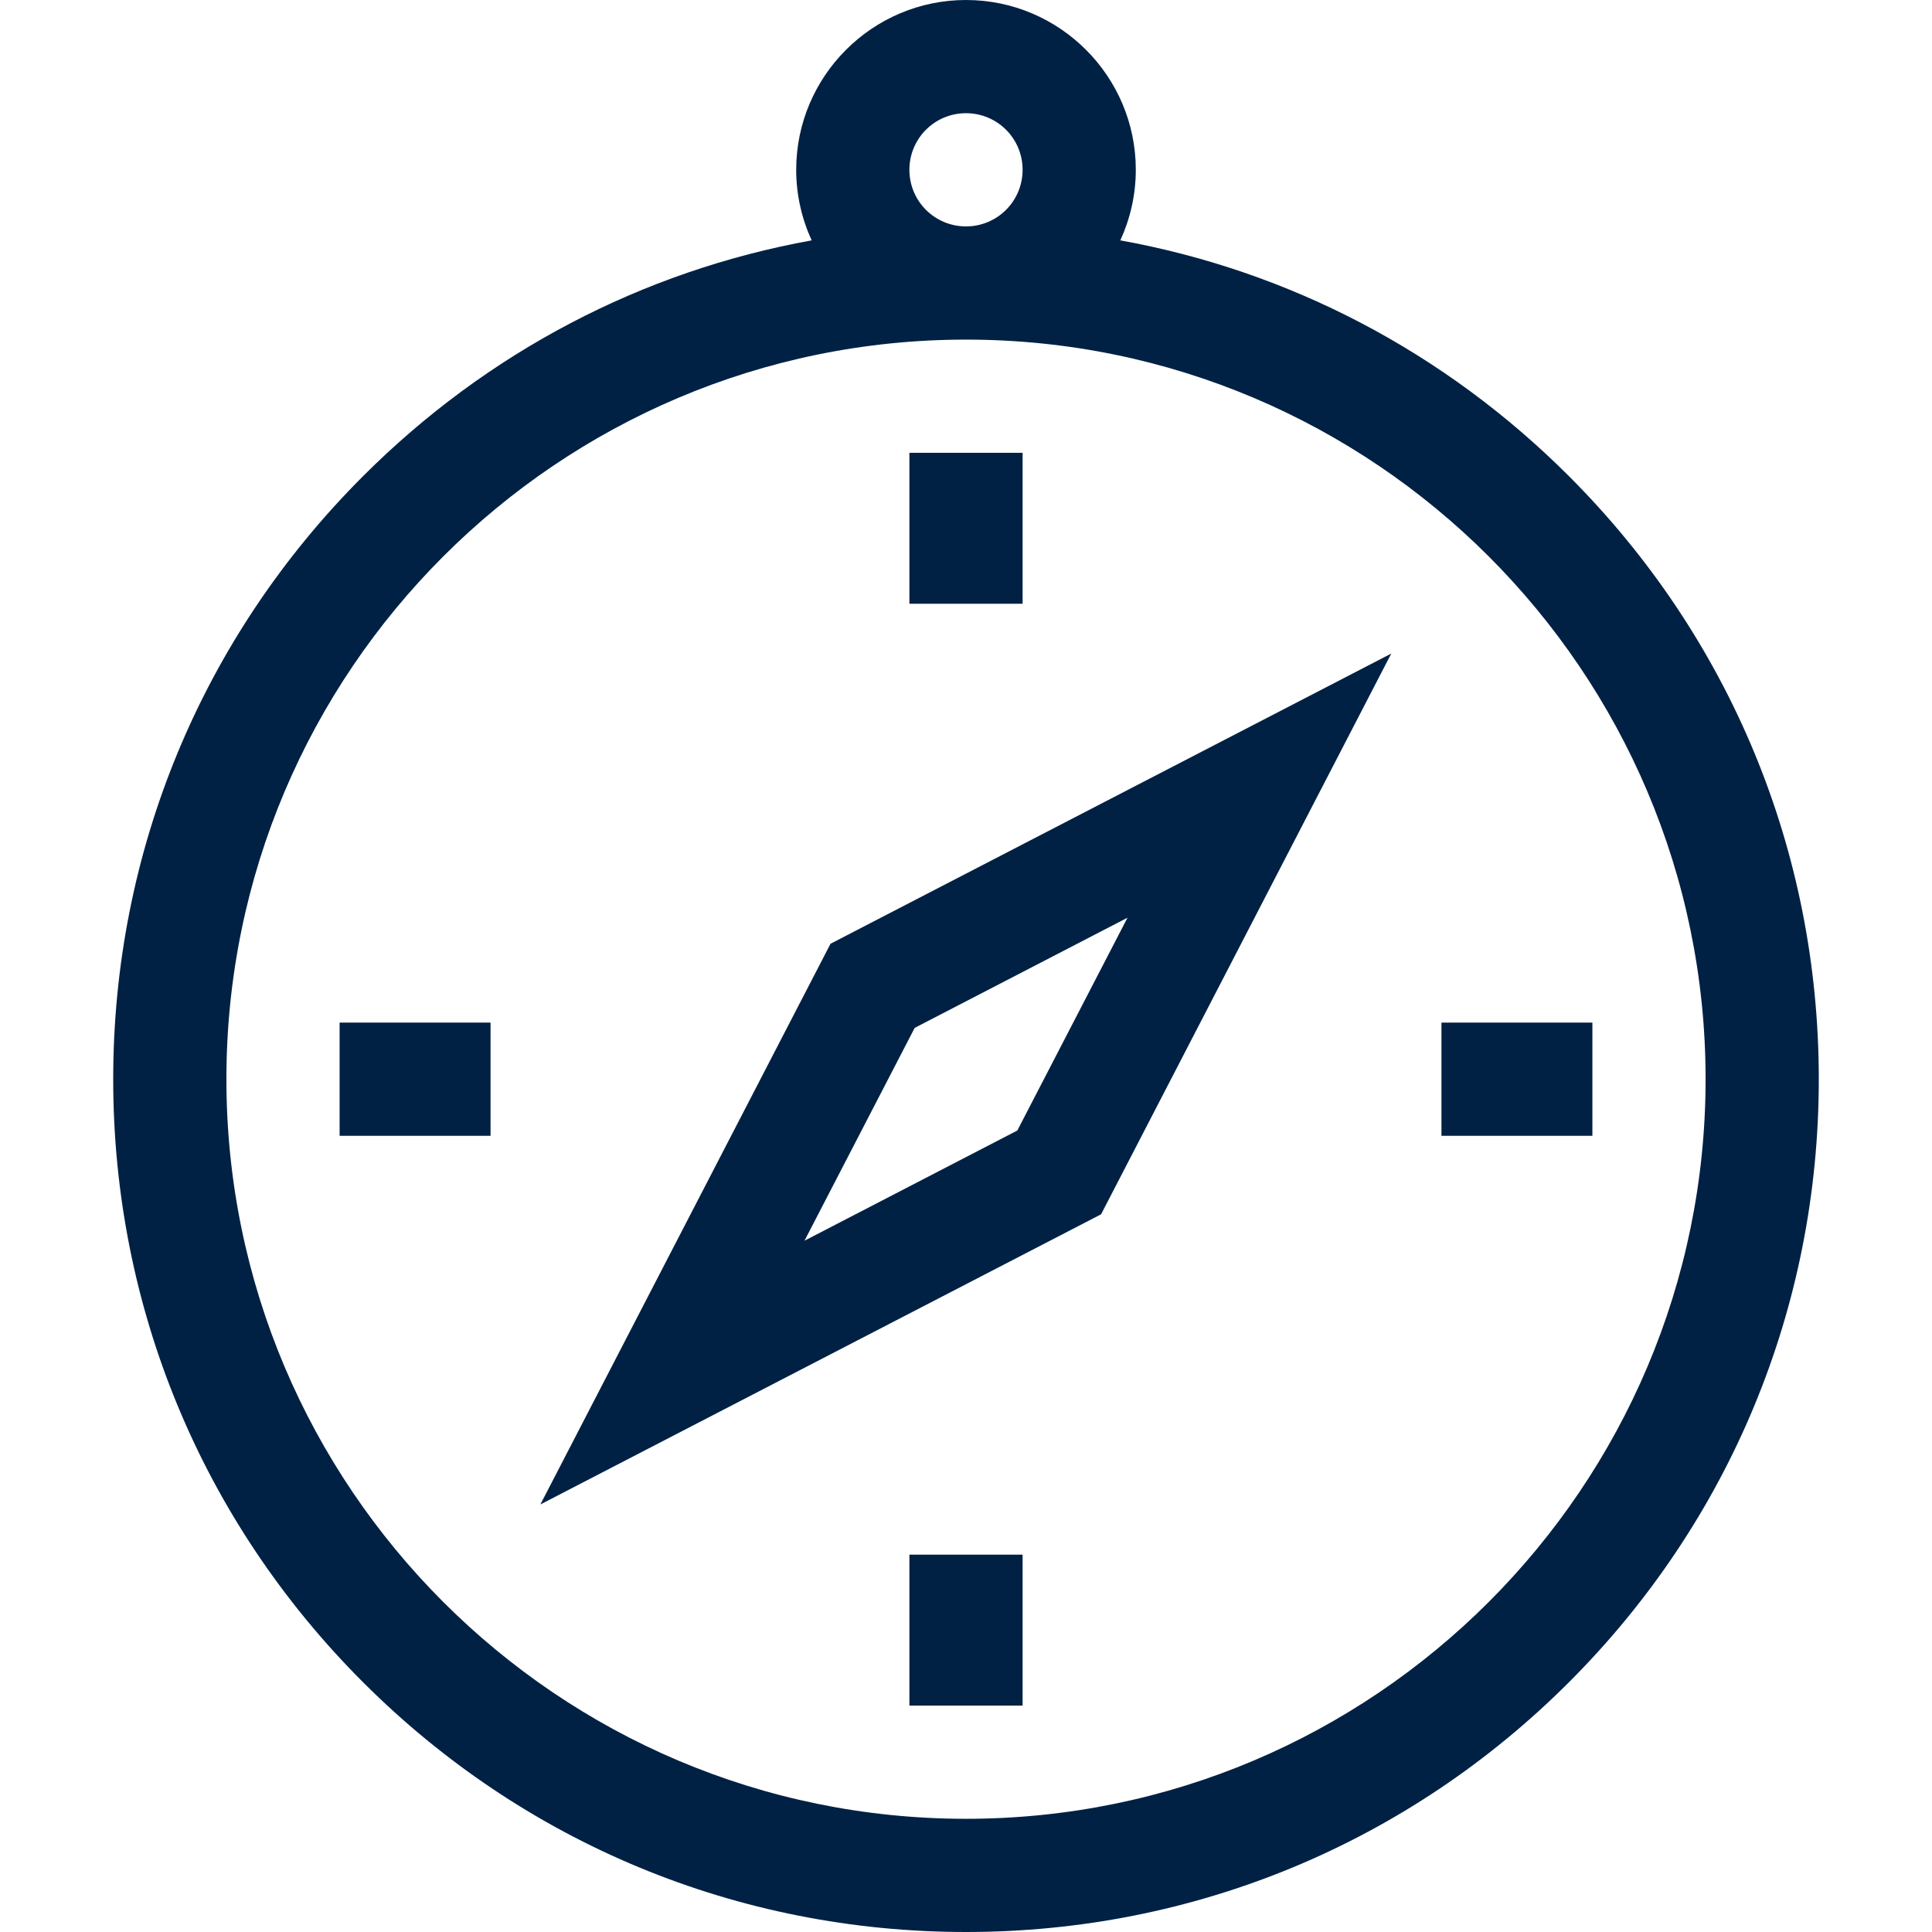 <?xml version="1.0" encoding="utf-8"?>
<!-- Generator: Adobe Illustrator 24.0.2, SVG Export Plug-In . SVG Version: 6.00 Build 0)  -->
<svg version="1.1" id="Capa_1" xmlns="http://www.w3.org/2000/svg" xmlns:xlink="http://www.w3.org/1999/xlink" x="0px" y="0px"
	 viewBox="0 0 512 512" style="enable-background:new 0 0 512 512;" xml:space="preserve">
<style type="text/css">
	.st0{fill:#002144;}
</style>
<g>
	<g>
		<path class="st0" d="M415.8,126.2c-32.9-32.9-74.1-54.4-118.9-62.5c2.6-5.7,4.1-12,4.1-18.7c0-24.8-20.2-45-45-45s-45,20.2-45,45
			c0,6.7,1.5,13,4.1,18.7c-44.8,8.1-86,29.6-118.9,62.5C53.5,168.9,30,225.6,30,286s23.5,117.1,66.2,159.8
			C138.9,488.5,195.6,512,256,512s117.1-23.5,159.8-66.2C458.5,403.1,482,346.4,482,286S458.5,168.9,415.8,126.2z M256,30
			c8.3,0,15,6.7,15,15s-6.7,15-15,15s-15-6.7-15-15S247.7,30,256,30z M256,482c-108.1,0-196-87.9-196-196S147.9,90,256,90
			s196,87.9,196,196S364.1,482,256,482z"/>
	</g>
</g>
<g>
	<g>
		<rect x="241" y="120" class="st0" width="30" height="40"/>
	</g>
</g>
<g>
	<g>
		<rect x="90" y="271" class="st0" width="40" height="30"/>
	</g>
</g>
<g>
	<g>
		<rect x="241" y="412" class="st0" width="30" height="40"/>
	</g>
</g>
<g>
	<g>
		<rect x="382" y="271" class="st0" width="40" height="30"/>
	</g>
</g>
<g>
	<g>
		<path class="st0" d="M220.1,250.1l-76.9,148.6l148.6-76.9l76.9-148.6L220.1,250.1z M269.6,299.6l-56.4,29.2l29.2-56.4l56.4-29.2
			L269.6,299.6z"/>
	</g>
</g>
</svg>
